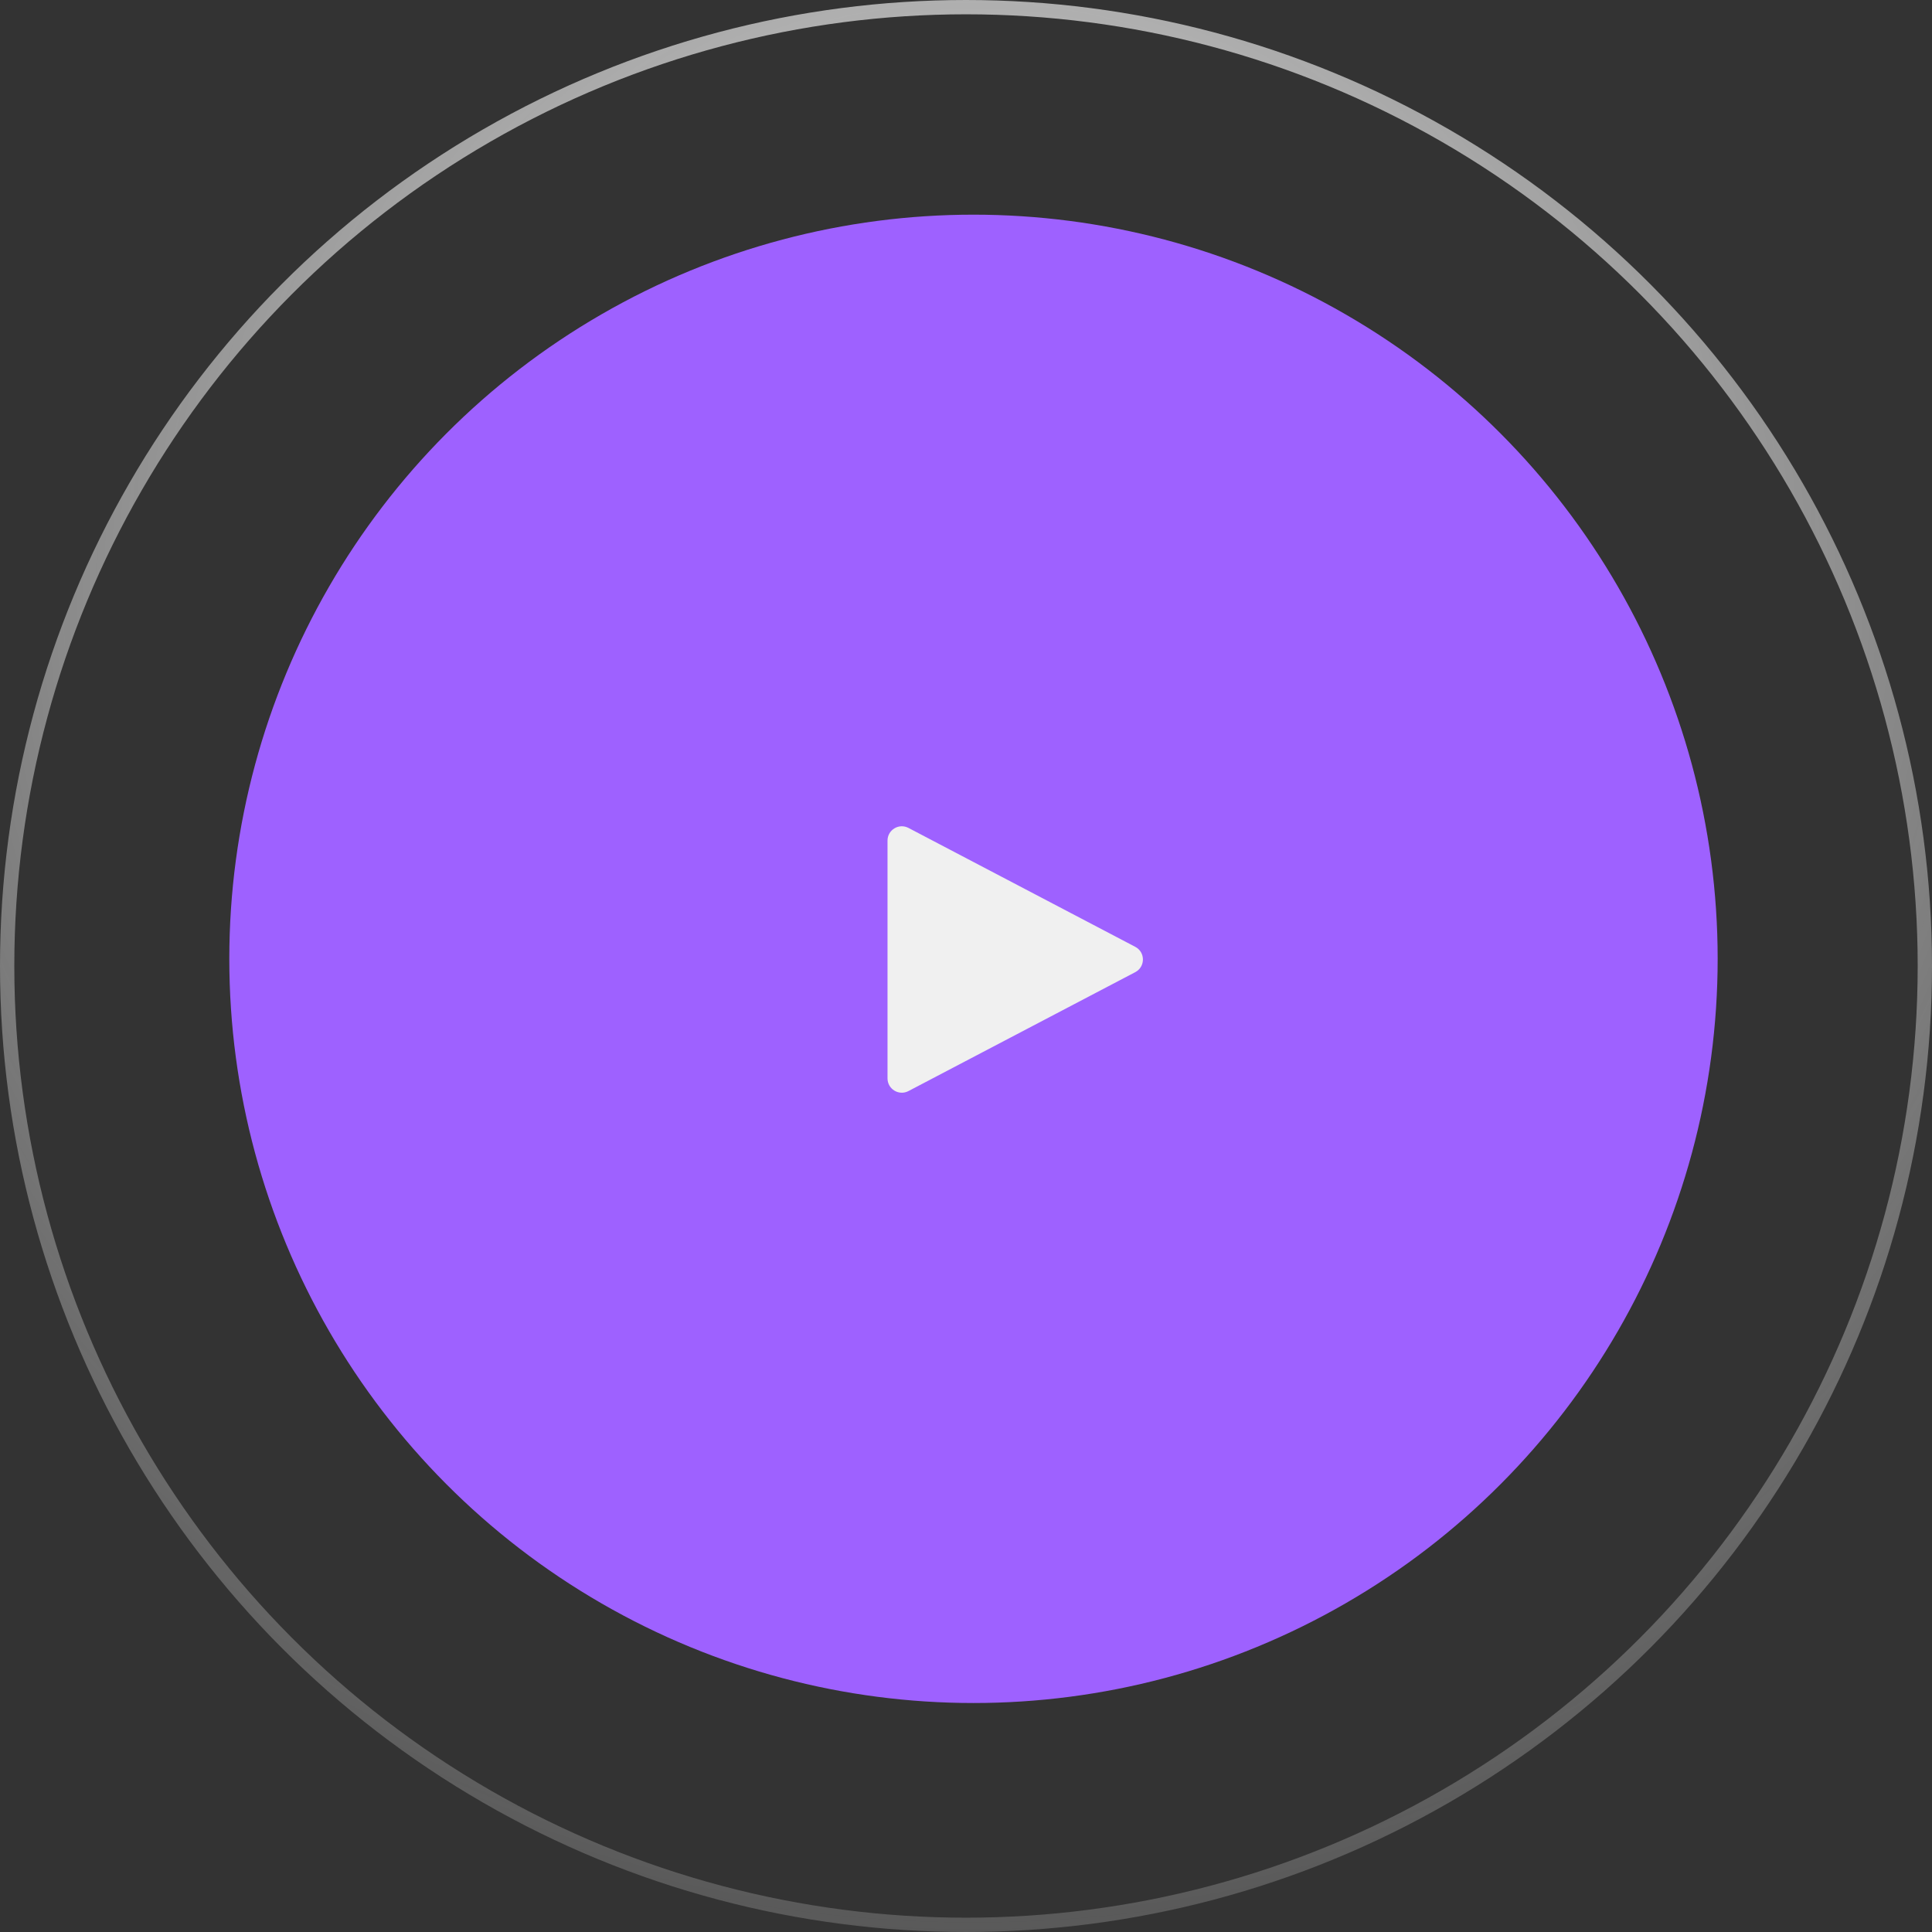 <?xml version="1.0" encoding="UTF-8"?> <svg xmlns="http://www.w3.org/2000/svg" width="135" height="135" viewBox="0 0 135 135" fill="none"><rect x="0" y="0" width="135" height="135" fill="#333333" stroke="none"/> <circle cx="67.5" cy="67.5" r="67" stroke="url(#paint0_radial_1205_258)"></circle> <circle cx="68.023" cy="67" r="52" fill="#9E61FF"></circle> <path d="M79.326 66.16C80.041 66.534 80.041 67.556 79.326 67.931L63.48 76.239C62.814 76.588 62.016 76.105 62.016 75.353V58.737C62.016 57.986 62.814 57.503 63.48 57.852L79.326 66.16Z" fill="#F0F0F0"></path> <defs> <radialGradient id="paint0_radial_1205_258" cx="0" cy="0" r="1" gradientUnits="userSpaceOnUse" gradientTransform="translate(68 41) rotate(90) scale(116.5)"> <stop stop-color="#F0F0F0"></stop> <stop offset="1" stop-color="#F0F0F0" stop-opacity="0"></stop> </radialGradient> </defs> </svg> 